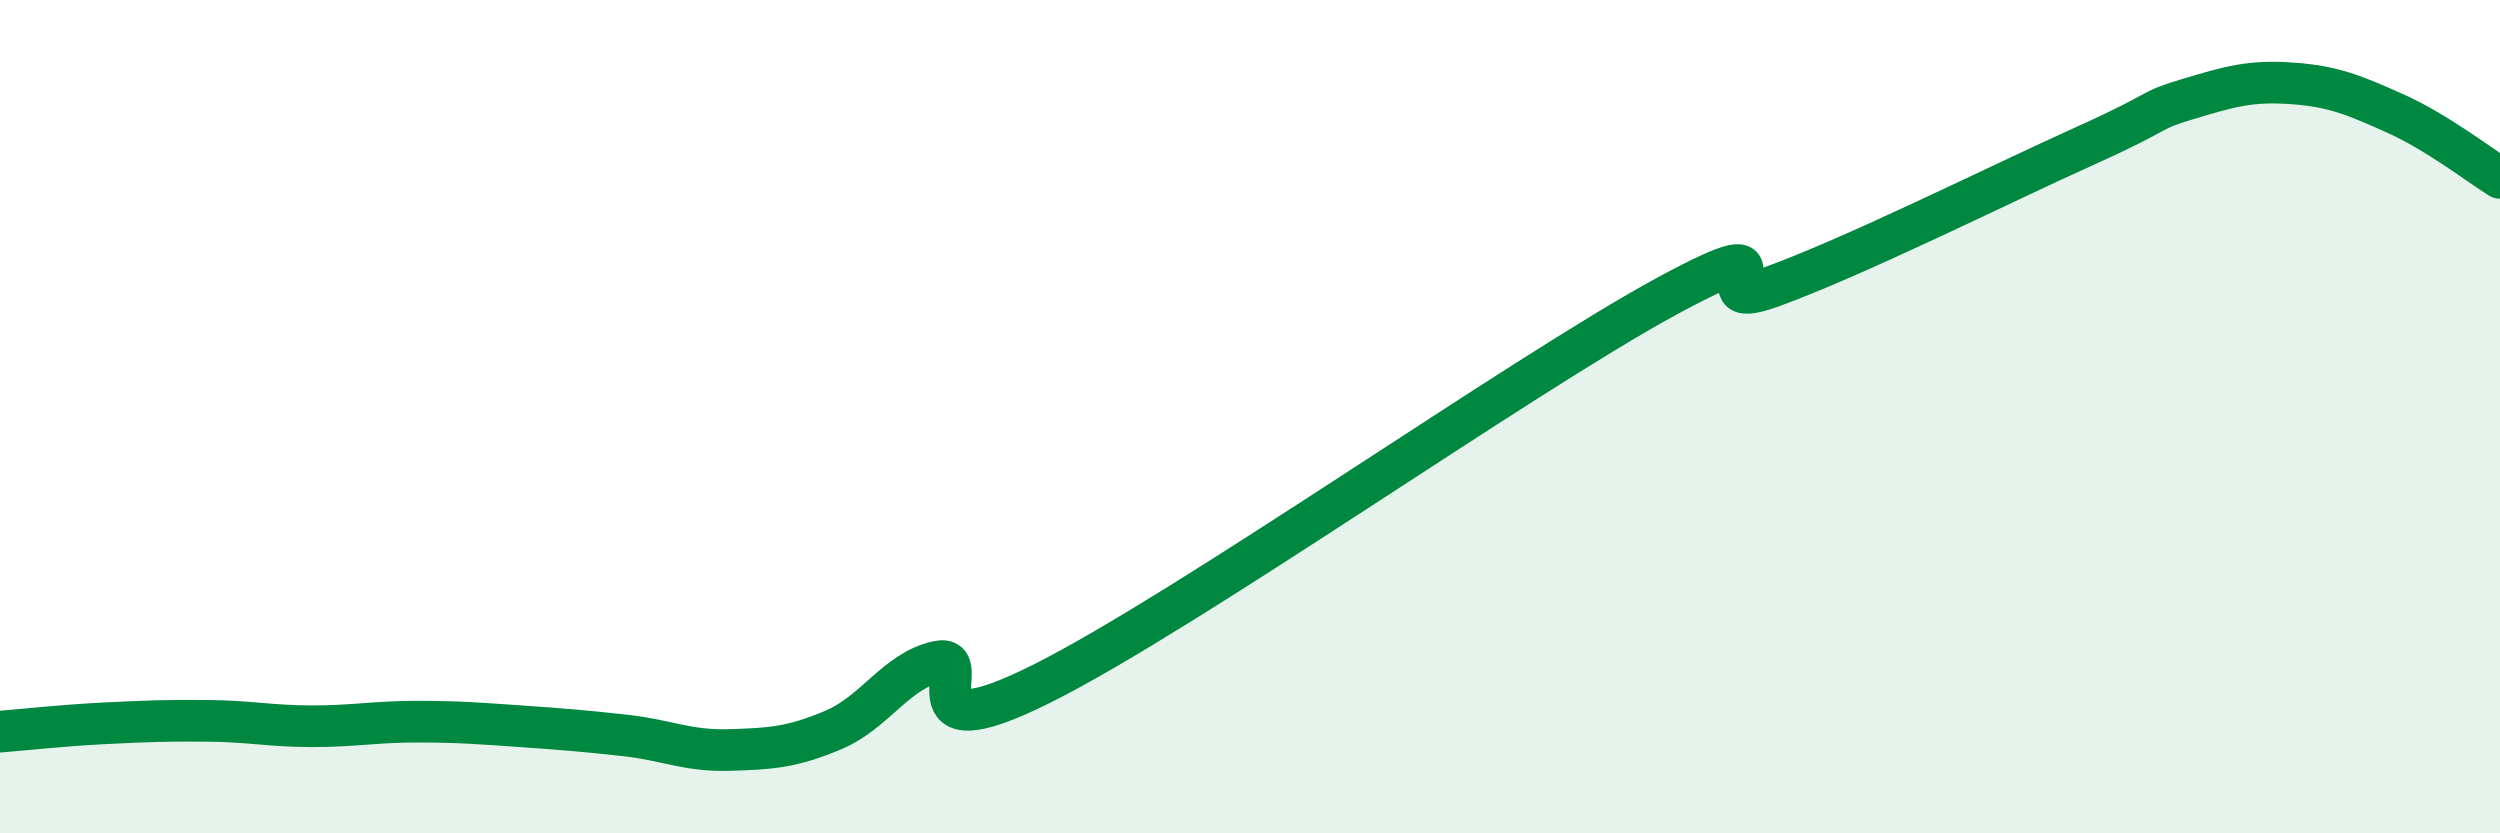 
    <svg width="60" height="20" viewBox="0 0 60 20" xmlns="http://www.w3.org/2000/svg">
      <path
        d="M 0,17.56 C 0.5,17.52 1.5,17.41 2.5,17.36 C 3.5,17.31 4,17.29 5,17.3 C 6,17.31 6.5,17.43 7.5,17.43 C 8.5,17.43 9,17.32 10,17.32 C 11,17.32 11.5,17.36 12.5,17.43 C 13.5,17.5 14,17.54 15,17.65 C 16,17.76 16.5,18.03 17.5,18 C 18.5,17.97 19,17.94 20,17.52 C 21,17.1 21.5,16.1 22.5,15.88 C 23.5,15.66 21.5,18.16 25,16.41 C 28.5,14.66 36.5,9.01 40,7.11 C 43.5,5.21 40.5,7.61 42.5,6.89 C 44.5,6.17 48,4.42 50,3.52 C 52,2.62 51.5,2.68 52.5,2.38 C 53.5,2.08 54,1.93 55,2 C 56,2.07 56.5,2.28 57.5,2.73 C 58.5,3.18 59.5,3.96 60,4.27L60 20L0 20Z"
        fill="#008740"
        opacity="0.1"
        stroke-linecap="round"
        stroke-linejoin="round"
      />
      <path
        d="M 0,17.56 C 0.5,17.52 1.5,17.41 2.5,17.36 C 3.5,17.31 4,17.29 5,17.3 C 6,17.31 6.5,17.43 7.5,17.43 C 8.5,17.43 9,17.32 10,17.32 C 11,17.32 11.5,17.36 12.5,17.43 C 13.5,17.5 14,17.54 15,17.65 C 16,17.76 16.5,18.03 17.5,18 C 18.5,17.97 19,17.94 20,17.52 C 21,17.1 21.5,16.1 22.5,15.88 C 23.5,15.66 21.5,18.16 25,16.41 C 28.5,14.66 36.5,9.01 40,7.11 C 43.5,5.21 40.5,7.61 42.5,6.89 C 44.5,6.17 48,4.42 50,3.52 C 52,2.62 51.5,2.68 52.5,2.38 C 53.5,2.08 54,1.93 55,2 C 56,2.07 56.5,2.28 57.5,2.73 C 58.5,3.18 59.5,3.96 60,4.27"
        stroke="#008740"
        stroke-width="1"
        fill="none"
        stroke-linecap="round"
        stroke-linejoin="round"
      />
    </svg>
  